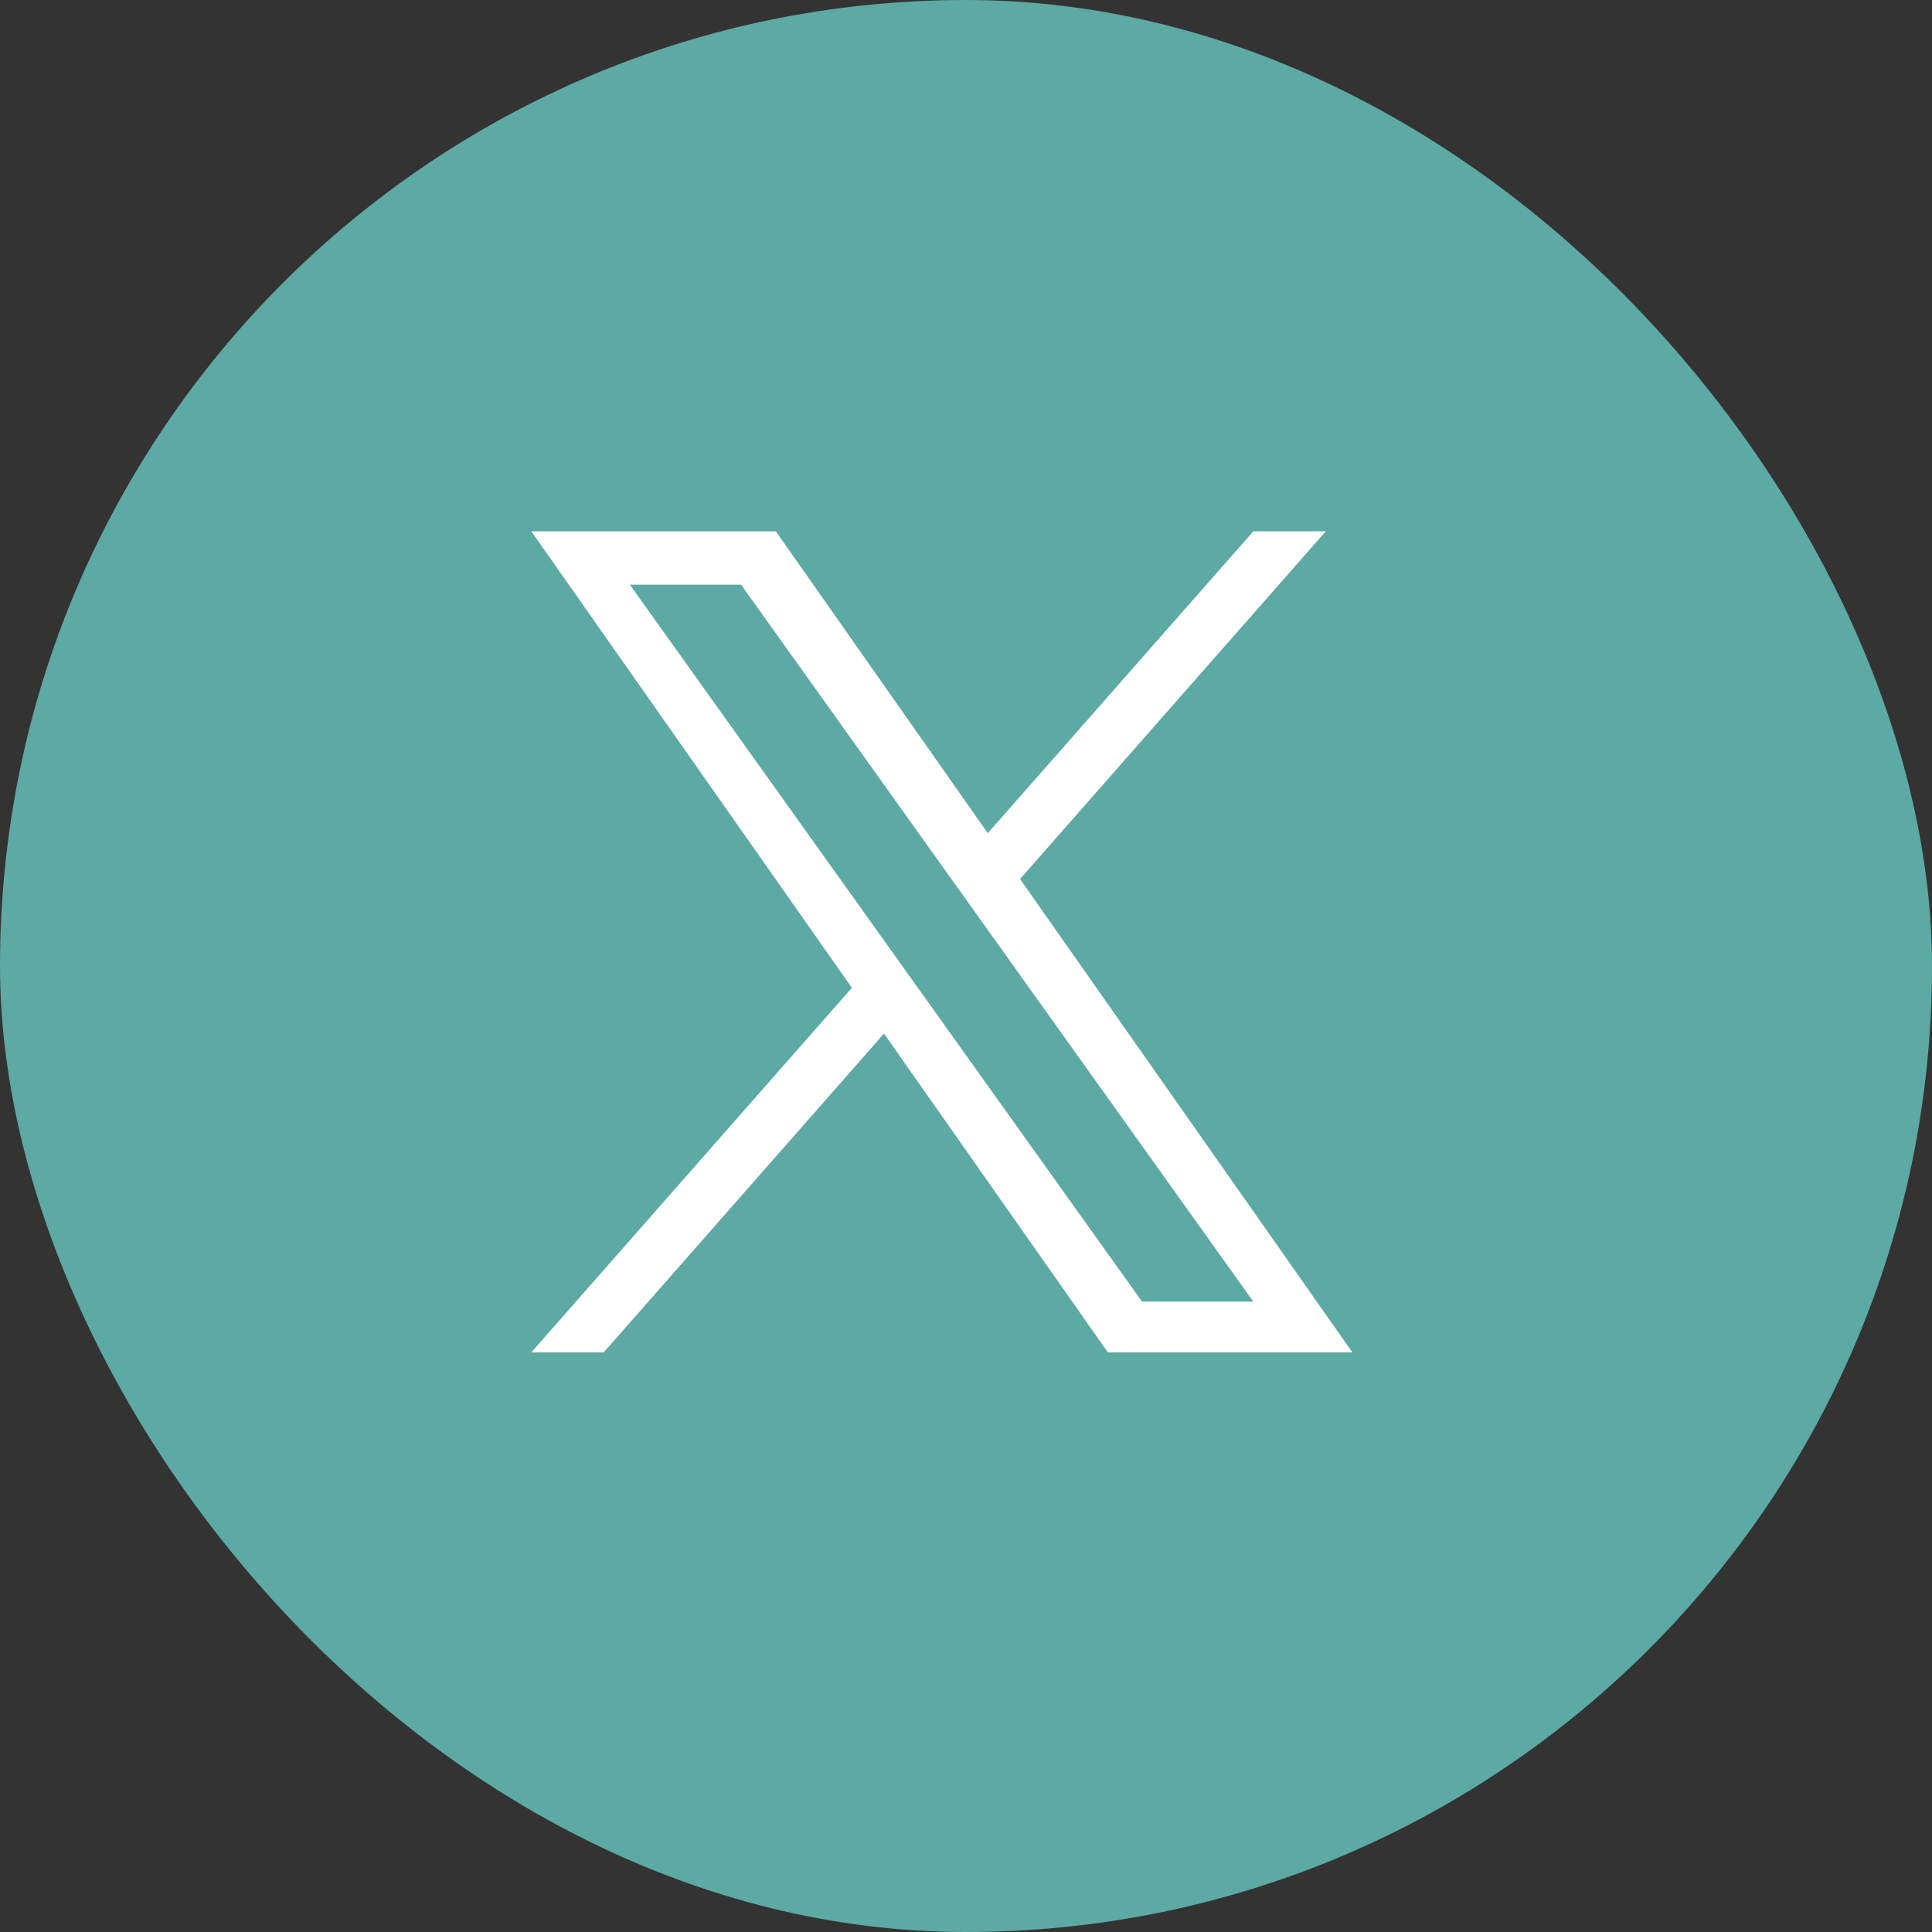 <svg width="40" height="40" viewBox="0 0 40 40" fill="none" xmlns="http://www.w3.org/2000/svg">
<rect x="0" y="0" width="40" height="40" fill="#333333" stroke="none"/>
<rect width="40" height="40" rx="20" fill="#5DA9A3"/>
<g clip-path="url(#clip0_263_809)">
<path d="M21.119 18.199L27.449 11H25.949L20.451 17.25L16.063 11H11L17.637 20.451L11 28H12.499L18.302 21.399L22.937 28H28M13.041 12.106H15.344L25.948 26.948H23.644" fill="white"/>
</g>
<defs>
<clipPath id="clip0_263_809">
<rect width="17" height="17" fill="white" transform="translate(11 11)"/>
</clipPath>
</defs>
</svg>
